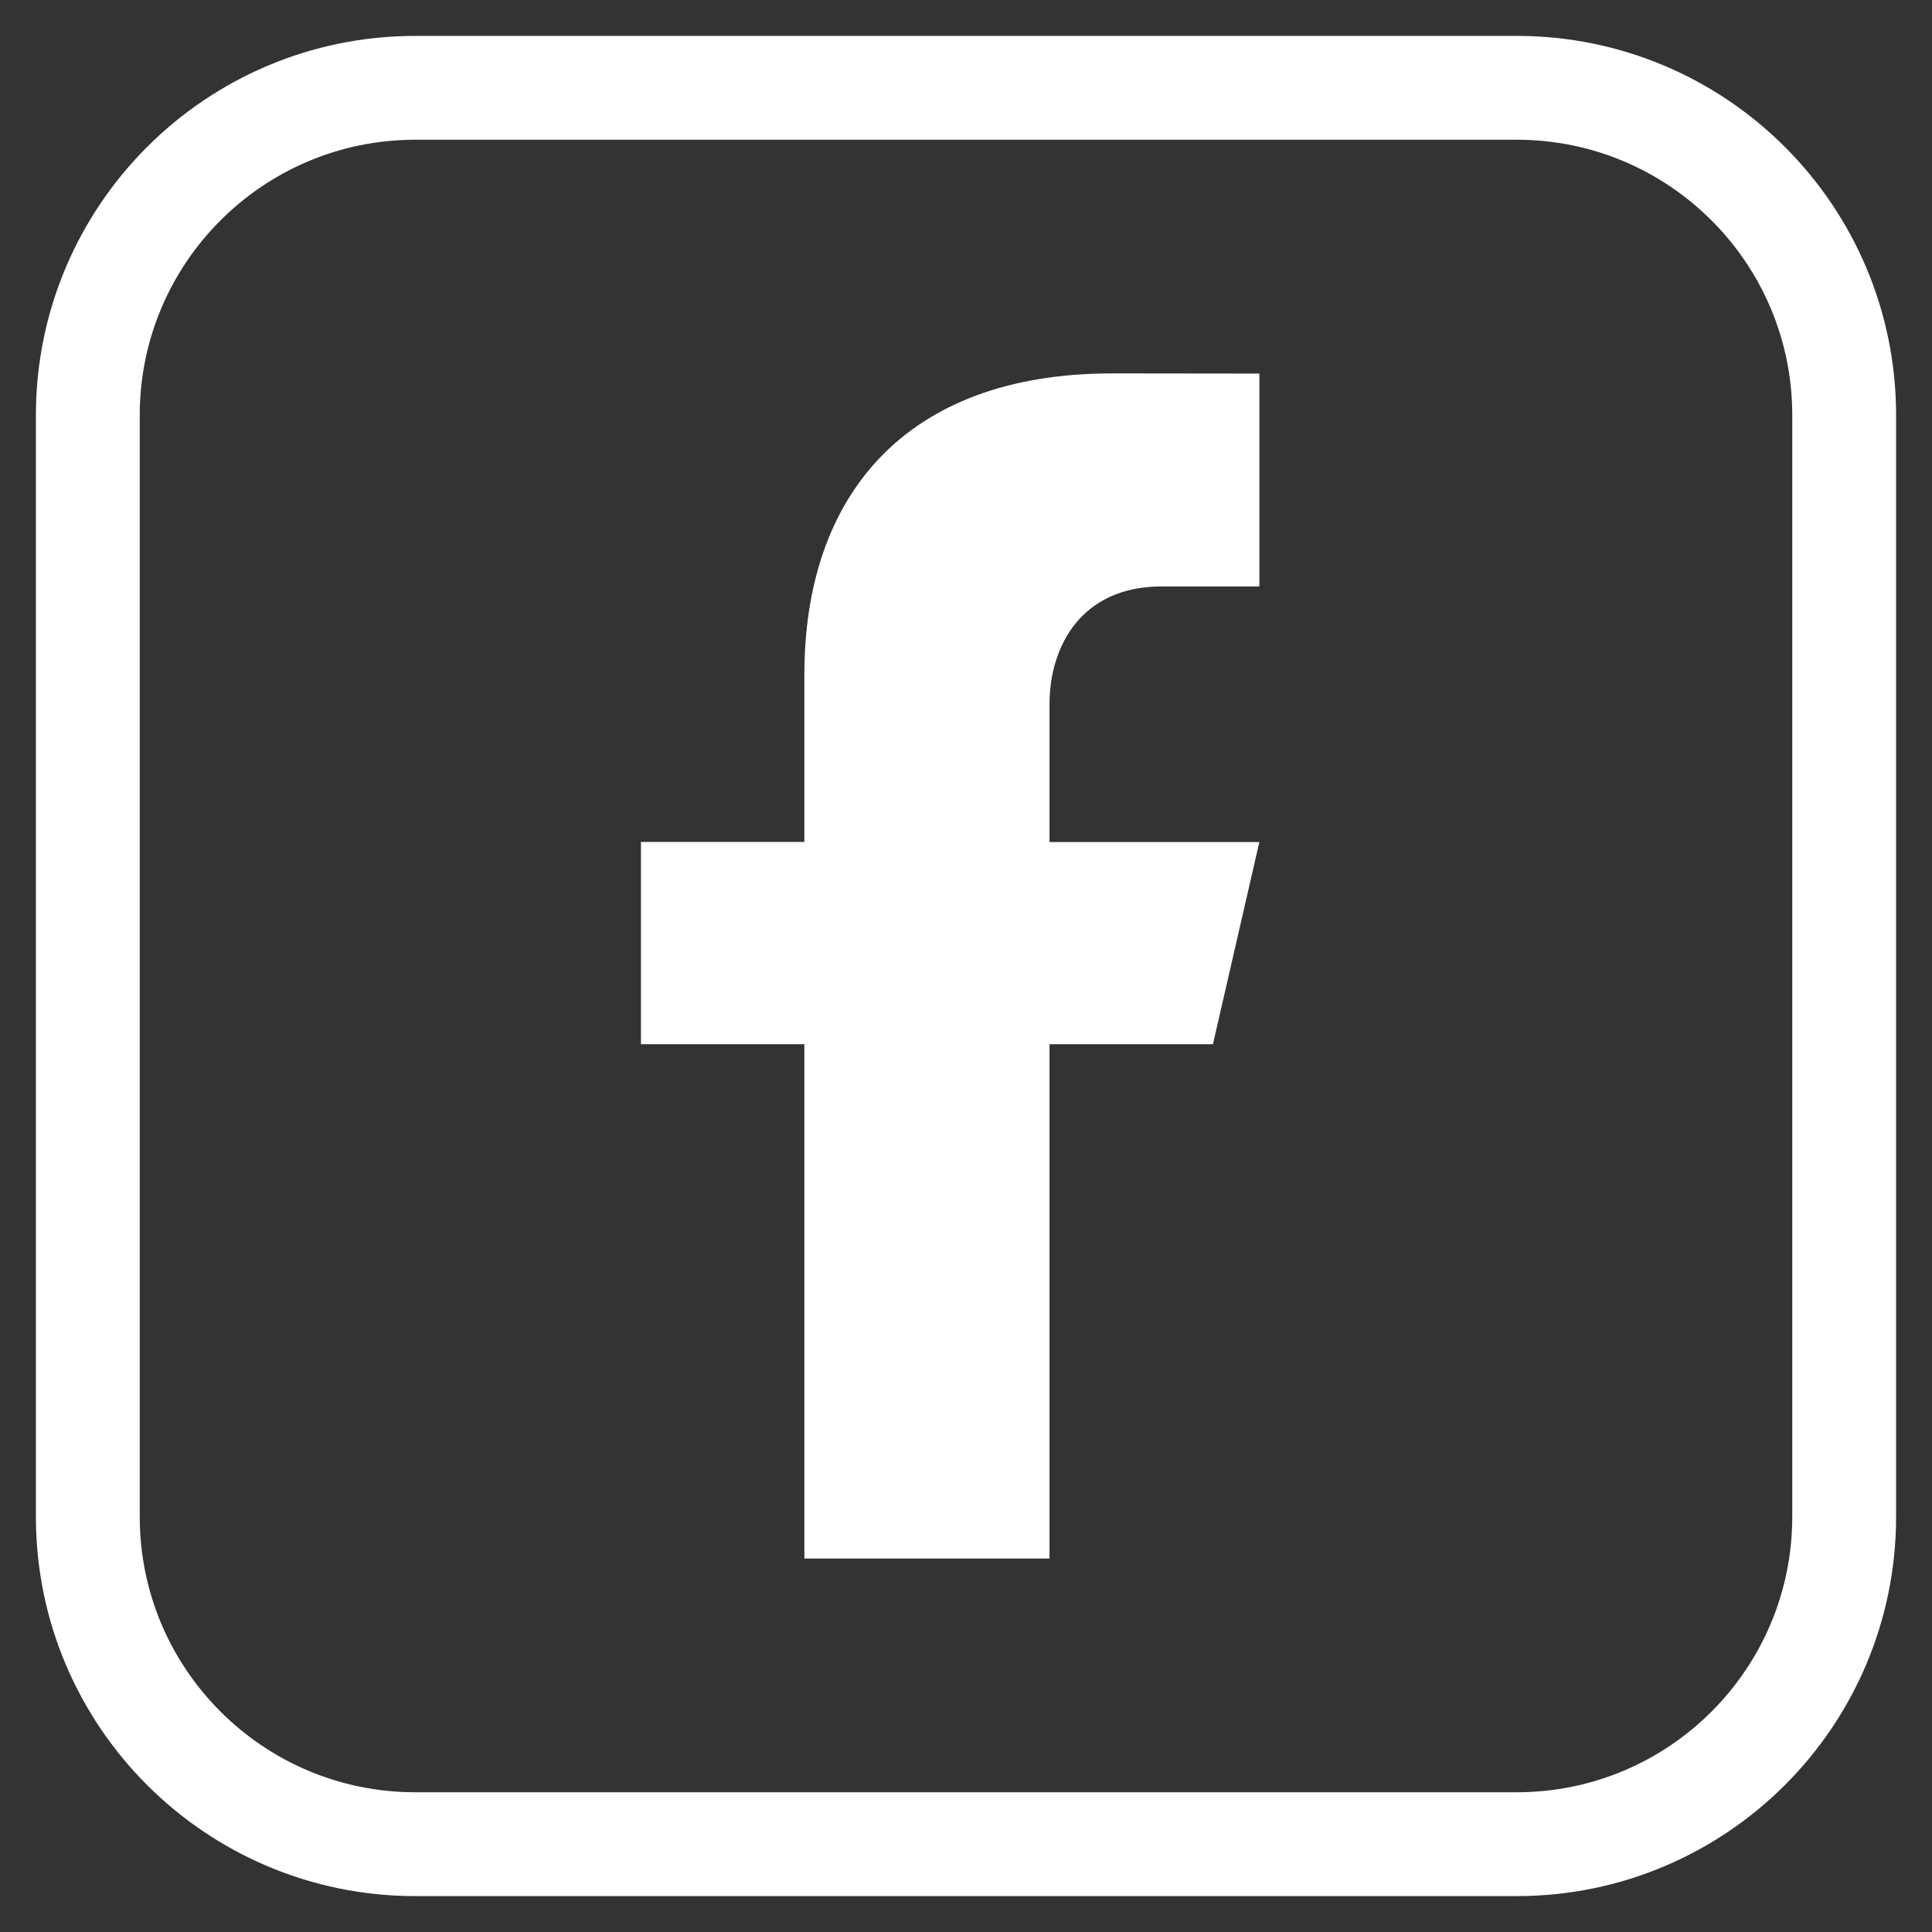 <svg xmlns="http://www.w3.org/2000/svg" width="44" height="44" viewBox="0 0 44 44"><rect x="0" y="0" width="44" height="44" fill="#333333" stroke="none"/><g fill="none" fill-rule="evenodd" transform="translate(2 2)"><path stroke="#FFF" stroke-linecap="round" stroke-linejoin="round" stroke-width="2.365" d="M32.542,40 L7.458,40 C3.34,40 0,36.661 0,32.542 L0,7.458 C0,3.339 3.34,0 7.458,0 L32.542,0 C36.661,0 40,3.339 40,7.458 L40,32.542 C40,36.661 36.661,40 32.542,40 Z"/><path fill="#FFF" d="M24.456,11.356 L26.682,11.356 L26.682,6.508 L23.327,6.504 C18.575,6.504 16.319,9.333 16.319,13.36 L16.319,17.175 L12.597,17.175 L12.597,21.781 L16.319,21.781 L16.319,33.495 L21.902,33.495 L21.902,21.781 L25.624,21.781 L26.681,17.177 L21.902,17.177 L21.902,14.032 C21.902,12.745 22.606,11.356 24.456,11.356"/></g></svg>